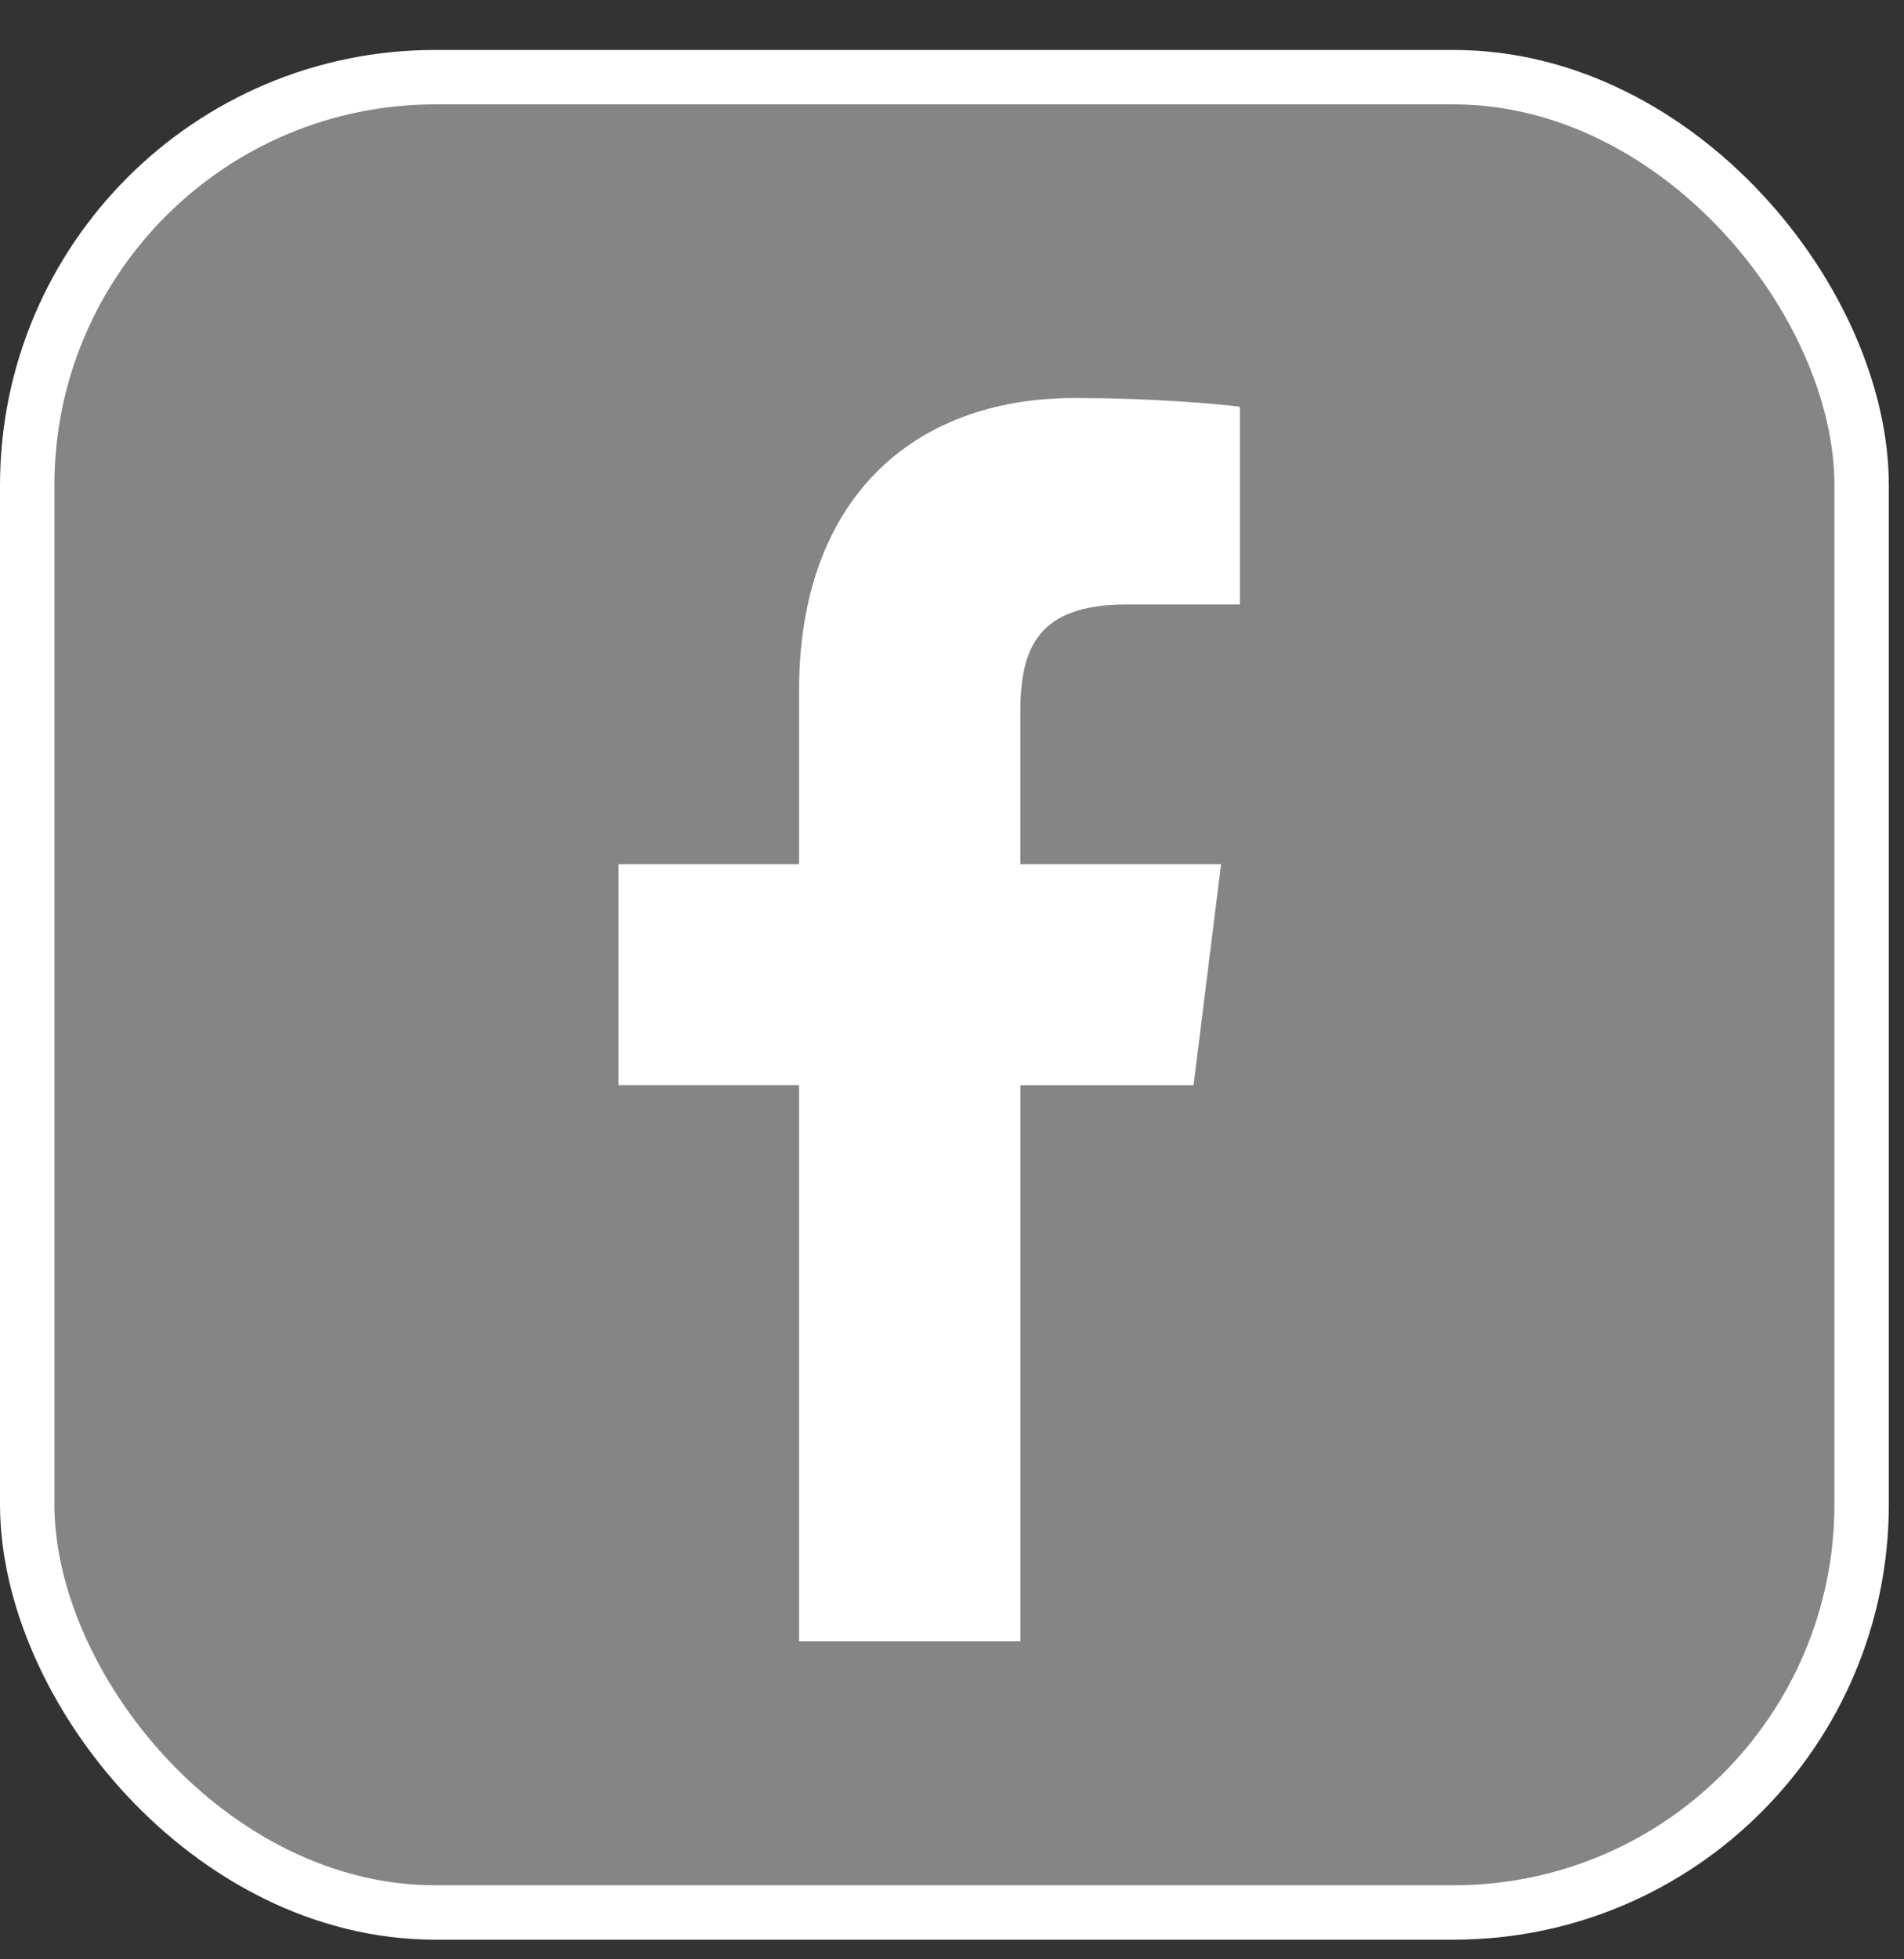 <?xml version="1.0" encoding="UTF-8"?> <svg xmlns="http://www.w3.org/2000/svg" width="35" height="36" viewBox="0 0 35 36" fill="none"><rect x="0" y="0" width="35" height="36" fill="#333333" stroke="none"/><rect x="0.5" y="1.418" width="33.721" height="33.721" rx="7.5" fill="white" fill-opacity="0.4" stroke="white"></rect><g clip-path="url(#clip0_78_354)"><path d="M20.708 11.106H22.793V7.474C22.433 7.425 21.196 7.313 19.755 7.313C16.748 7.313 14.689 9.205 14.689 12.681V15.88H11.371V19.94H14.689V30.156H18.757V19.941H21.94L22.446 15.88H18.756V13.083C18.757 11.91 19.073 11.106 20.708 11.106V11.106Z" fill="white"></path></g><defs><clipPath id="clip0_78_354"><rect width="22.843" height="22.843" fill="white" transform="translate(5.482 7.313)"></rect></clipPath></defs></svg> 